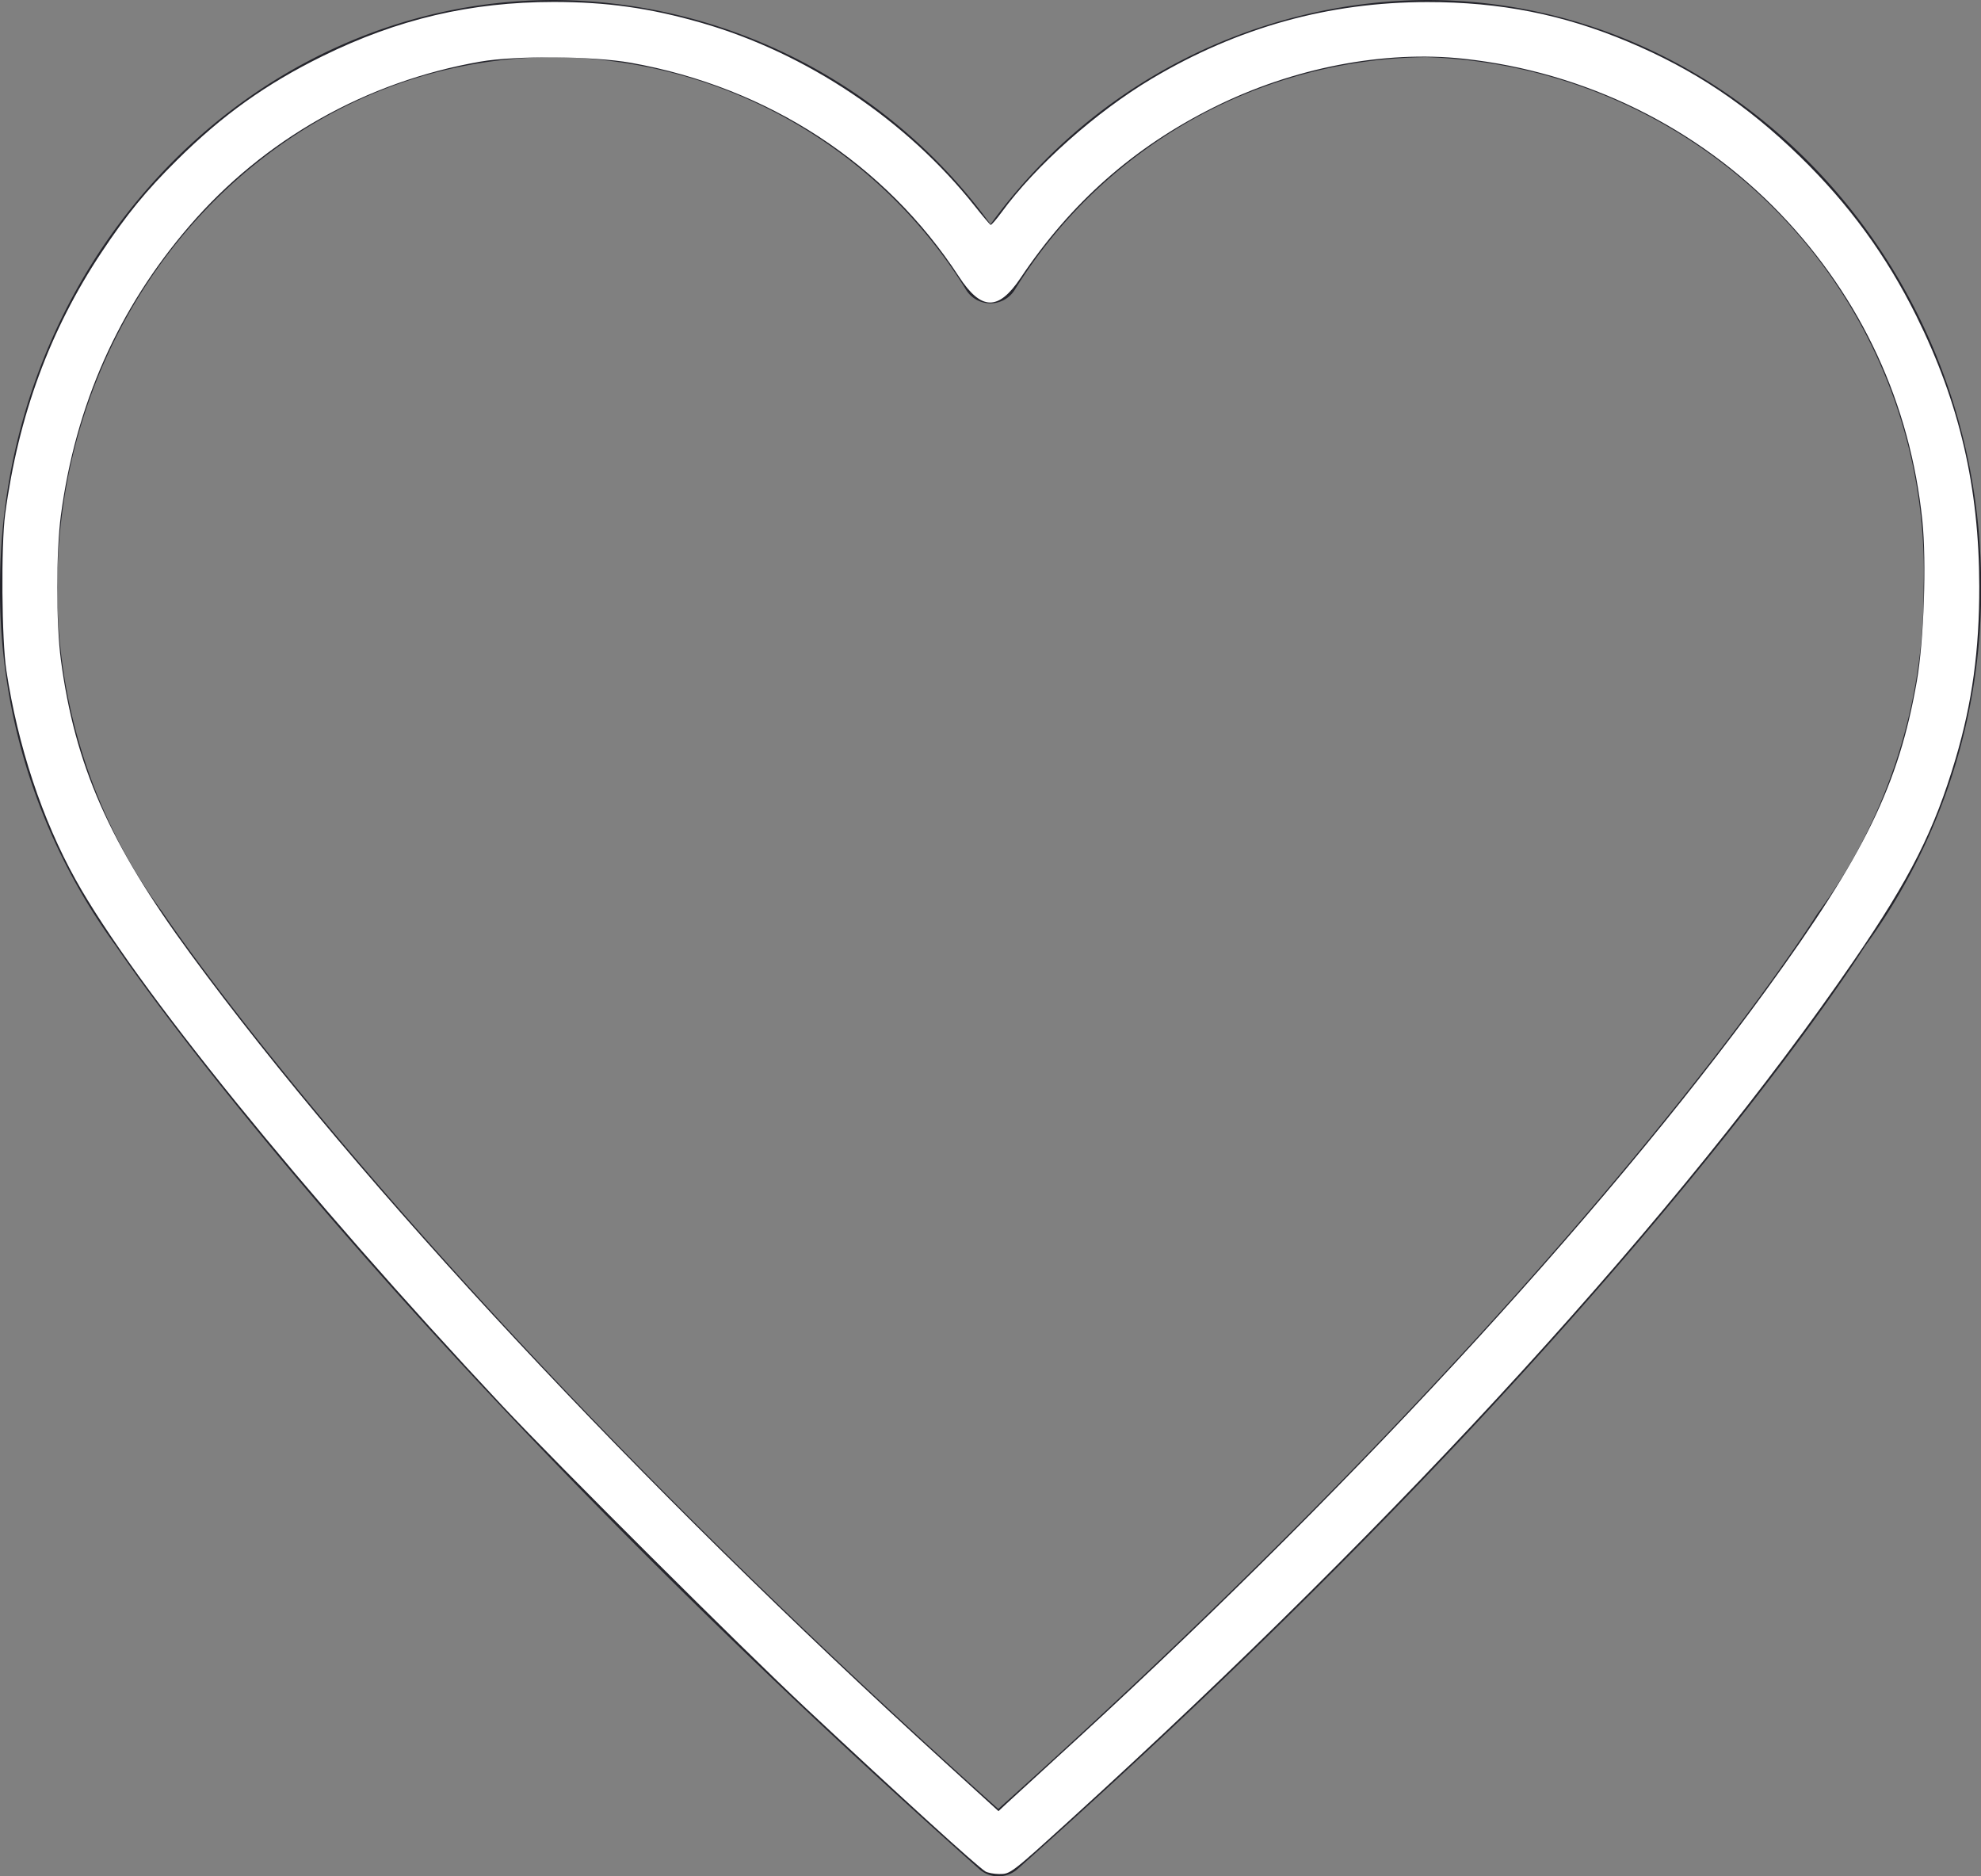 <?xml version="1.0" encoding="UTF-8" standalone="no"?>
<svg
   width="34.527"
   height="32.696"
   viewBox="0 0 34.527 32.696"
   version="1.1"
   id="svg3"
   sodipodi:docname="Geschenkbox_white.svg"
   inkscape:version="1.1.1 (3bf5ae0d25, 2021-09-20)"
   xmlns:inkscape="http://www.inkscape.org/namespaces/inkscape"
   xmlns:sodipodi="http://sodipodi.sourceforge.net/DTD/sodipodi-0.dtd"
   xmlns="http://www.w3.org/2000/svg"
   xmlns:svg="http://www.w3.org/2000/svg">
  <rect x="0" y="0" width="34.527" height="32.696" fill="#808080" stroke="none"/>
  <defs
     id="defs7" />
  <sodipodi:namedview
     id="namedview5"
     pagecolor="#ffffff"
     bordercolor="#666666"
     borderopacity="1.0"
     inkscape:pageshadow="2"
     inkscape:pageopacity="0.0"
     inkscape:pagecheckerboard="0"
     showgrid="false"
     inkscape:zoom="25.446538"
     inkscape:cx="17.271504"
     inkscape:cy="16.367649"
     inkscape:window-width="2560"
     inkscape:window-height="1017"
     inkscape:window-x="-8"
     inkscape:window-y="-8"
     inkscape:window-maximized="1"
     inkscape:current-layer="svg3" />
  <path
     id="Pfad_246"
     data-name="Pfad 246"
     d="M341.673,432.3a.5.5,0,0,1-.332-.127c-10.611-9.444-15.005-16.024-15.049-16.089a10.485,10.485,0,0,1-2.018-6.255c0-5.638,4.335-10.225,9.664-10.225a9.471,9.471,0,0,1,7.6,3.909,9.475,9.475,0,0,1,7.6-3.909c5.33,0,9.666,4.587,9.666,10.225a10.513,10.513,0,0,1-2.023,6.261c-.25.395-4.435,6.882-14.772,16.083A.5.5,0,0,1,341.673,432.3Zm-7.735-31.7c-4.777,0-8.664,4.138-8.664,9.225a9.516,9.516,0,0,0,1.839,5.684c.056.084,4.3,6.429,14.56,15.617,10.262-9.194,14.227-15.521,14.266-15.584a.279.279,0,0,1,.023-.033,9.527,9.527,0,0,0,1.839-5.684,8.969,8.969,0,0,0-8.666-9.225,8.536,8.536,0,0,0-7.177,4.058.5.5,0,0,1-.422.232h0a.5.5,0,0,1-.422-.232A8.528,8.528,0,0,0,333.938,400.6Z"
     transform="translate(-324.274 -399.604)"
     fill="#25252c" />
  <path
     style="fill:#ffffff;stroke-width:0.039"
     d="m 17.173,32.609 c -0.129,-0.074 -1.477,-1.3 -3.124,-2.84 C 12.953,28.744 9.702,25.505 8.76,24.501 5.296,20.806 2.327,17.147 1.318,15.328 0.736,14.281 0.311,12.999 0.111,11.684 0.029,11.148 0.017,9.509 0.09,8.96 0.32,7.245 0.869,5.753 1.767,4.401 2.208,3.737 2.543,3.327 3.085,2.79 3.876,2.006 4.635,1.464 5.62,0.979 6.932,0.333 8.203,0.035 9.648,0.034 10.576,0.034 11.326,0.14 12.222,0.397 c 1.834,0.526 3.584,1.699 4.771,3.199 0.137,0.173 0.26,0.318 0.273,0.323 0.013,0.005 0.098,-0.093 0.188,-0.216 0.596,-0.817 1.648,-1.752 2.623,-2.333 1.502,-0.893 3.083,-1.333 4.8,-1.334 1.268,-9.7935e-4 2.362,0.215 3.494,0.69 1.149,0.482 2.072,1.098 3.003,2.004 0.85,0.828 1.503,1.723 2.024,2.772 0.755,1.522 1.096,2.986 1.099,4.716 0.002,1.109 -0.125,2.033 -0.411,2.997 -0.373,1.258 -0.788,2.081 -1.771,3.517 -2.985,4.359 -7.859,9.704 -13.636,14.955 -1.067,0.97 -1.068,0.97 -1.266,0.969 -0.089,-6.56e-4 -0.197,-0.021 -0.24,-0.046 z m 1.178,-1.92 c 4.955,-4.503 9.537,-9.455 12.432,-13.437 1.718,-2.362 2.31,-3.576 2.626,-5.384 C 33.532,11.168 33.579,9.79 33.505,9.073 33.295,7.039 32.446,5.202 31.035,3.73 29.583,2.214 27.622,1.253 25.516,1.024 24.122,0.873 22.535,1.18 21.154,1.87 19.76,2.565 18.665,3.533 17.788,4.843 17.401,5.421 17.102,5.415 16.714,4.821 15.43,2.853 13.385,1.52 10.996,1.094 10.336,0.977 8.989,0.966 8.371,1.074 6.381,1.421 4.6,2.427 3.298,3.941 2.062,5.377 1.317,7.056 1.061,8.981 c -0.083,0.627 -0.084,1.886 -3.974e-4,2.514 0.244,1.84 0.844,3.2 2.262,5.131 2.97,4.044 7.817,9.236 13.16,14.097 l 0.92,0.837 0.141,-0.132 c 0.078,-0.073 0.441,-0.405 0.808,-0.739 z"
     id="path83" />
</svg>
